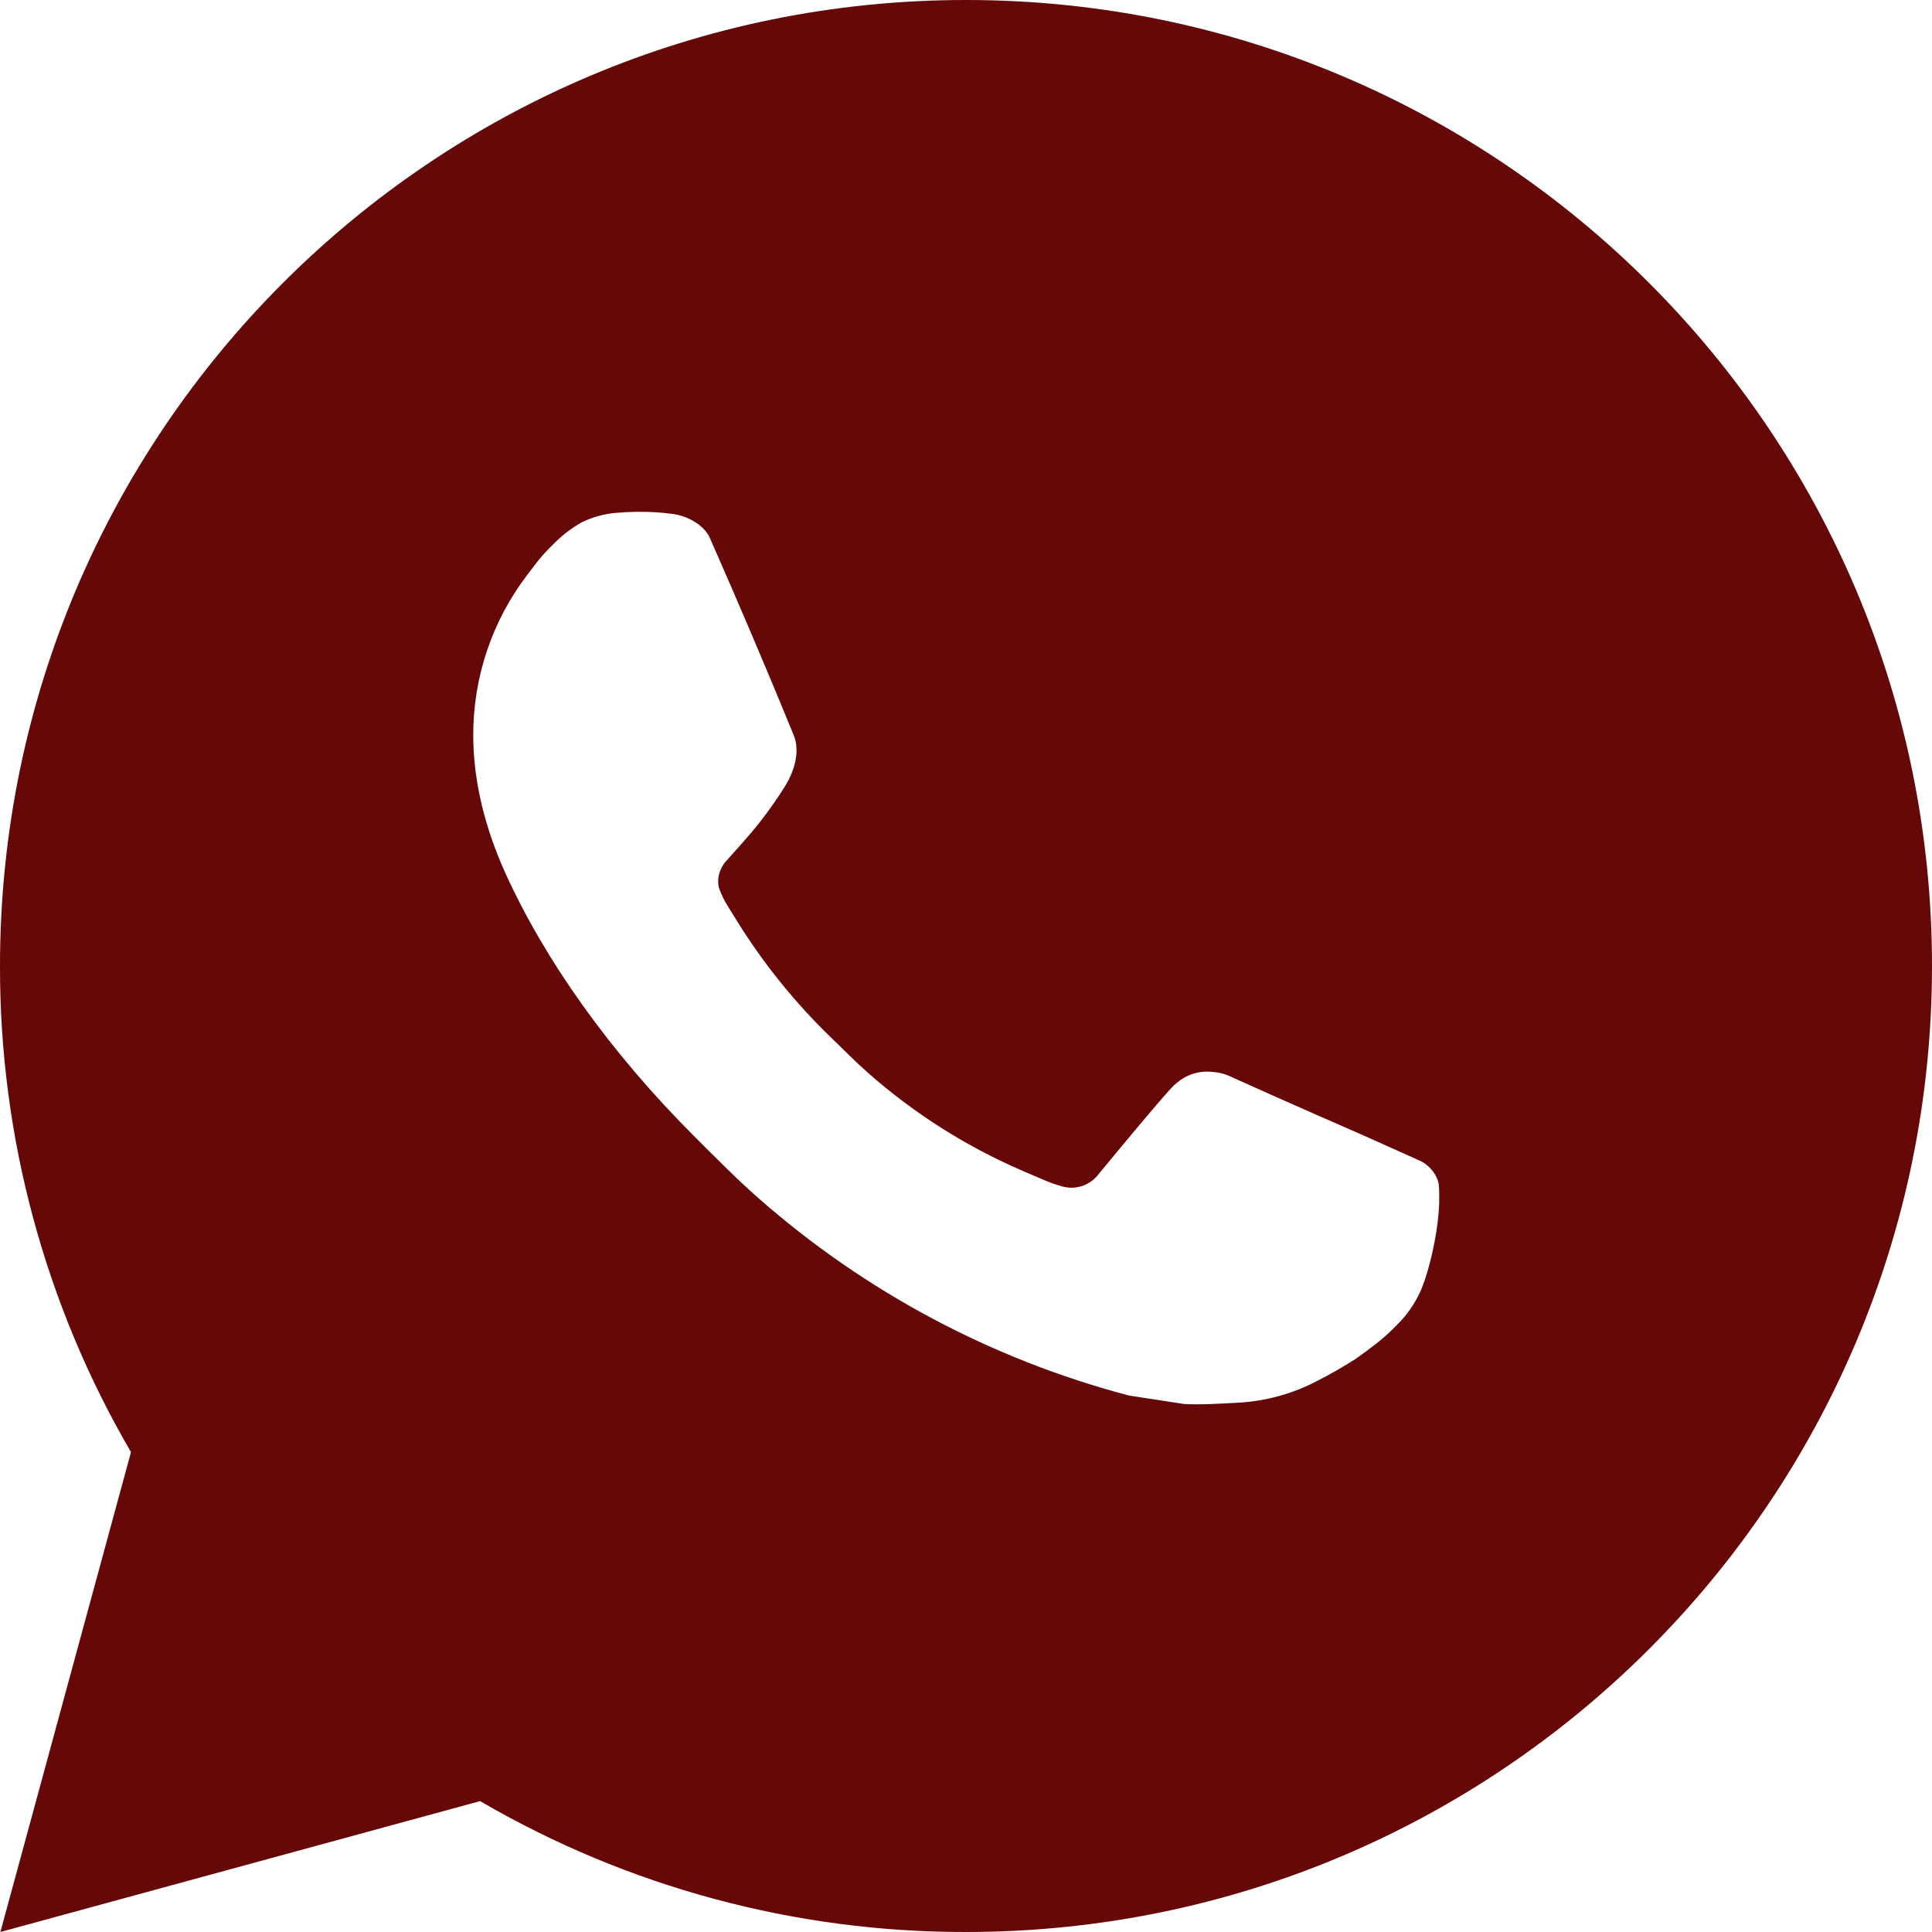 <?xml version="1.0" encoding="UTF-8"?> <svg xmlns="http://www.w3.org/2000/svg" width="60" height="60" viewBox="0 0 60 60" fill="none"><path d="M30 0C46.569 0 60 13.431 60 30C60 46.569 46.569 60 30 60C24.698 60.009 19.49 58.606 14.91 55.935L0.012 60L4.068 45.096C1.395 40.515 -0.009 35.304 4.5806e-05 30C4.5806e-05 13.431 13.431 0 30 0ZM19.776 15.9L19.176 15.924C18.788 15.951 18.409 16.053 18.06 16.224C17.735 16.409 17.438 16.639 17.178 16.908C16.818 17.247 16.614 17.541 16.395 17.826C15.285 19.269 14.688 21.04 14.697 22.86C14.703 24.33 15.087 25.761 15.687 27.099C16.914 29.805 18.933 32.67 21.597 35.325C22.239 35.964 22.869 36.606 23.547 37.203C26.857 40.117 30.802 42.219 35.067 43.341L36.771 43.602C37.326 43.632 37.881 43.59 38.439 43.563C39.313 43.517 40.166 43.28 40.938 42.87C41.331 42.667 41.714 42.447 42.087 42.21C42.087 42.21 42.214 42.124 42.462 41.94C42.867 41.64 43.116 41.427 43.452 41.076C43.704 40.816 43.914 40.514 44.082 40.17C44.316 39.681 44.55 38.748 44.646 37.971C44.718 37.377 44.697 37.053 44.688 36.852C44.676 36.531 44.409 36.198 44.118 36.057L42.372 35.274C42.372 35.274 39.762 34.137 38.166 33.411C37.999 33.338 37.82 33.297 37.638 33.288C37.433 33.267 37.225 33.289 37.03 33.355C36.834 33.421 36.655 33.528 36.504 33.669C36.489 33.663 36.288 33.834 34.119 36.462C33.995 36.629 33.823 36.756 33.626 36.825C33.43 36.895 33.217 36.904 33.015 36.852C32.819 36.8 32.628 36.734 32.442 36.654C32.07 36.498 31.941 36.438 31.686 36.33C29.964 35.58 28.369 34.564 26.961 33.321C26.583 32.991 26.232 32.631 25.872 32.283C24.692 31.153 23.663 29.874 22.812 28.479L22.635 28.194C22.51 28.001 22.407 27.795 22.329 27.579C22.215 27.138 22.512 26.784 22.512 26.784C22.512 26.784 23.241 25.986 23.58 25.554C23.91 25.134 24.189 24.726 24.369 24.435C24.723 23.865 24.834 23.28 24.648 22.827C23.808 20.775 22.94 18.734 22.044 16.704C21.867 16.302 21.342 16.014 20.865 15.957C20.703 15.937 20.541 15.921 20.379 15.909C19.976 15.886 19.572 15.89 19.17 15.921L19.776 15.9Z" fill="#660808"></path></svg> 